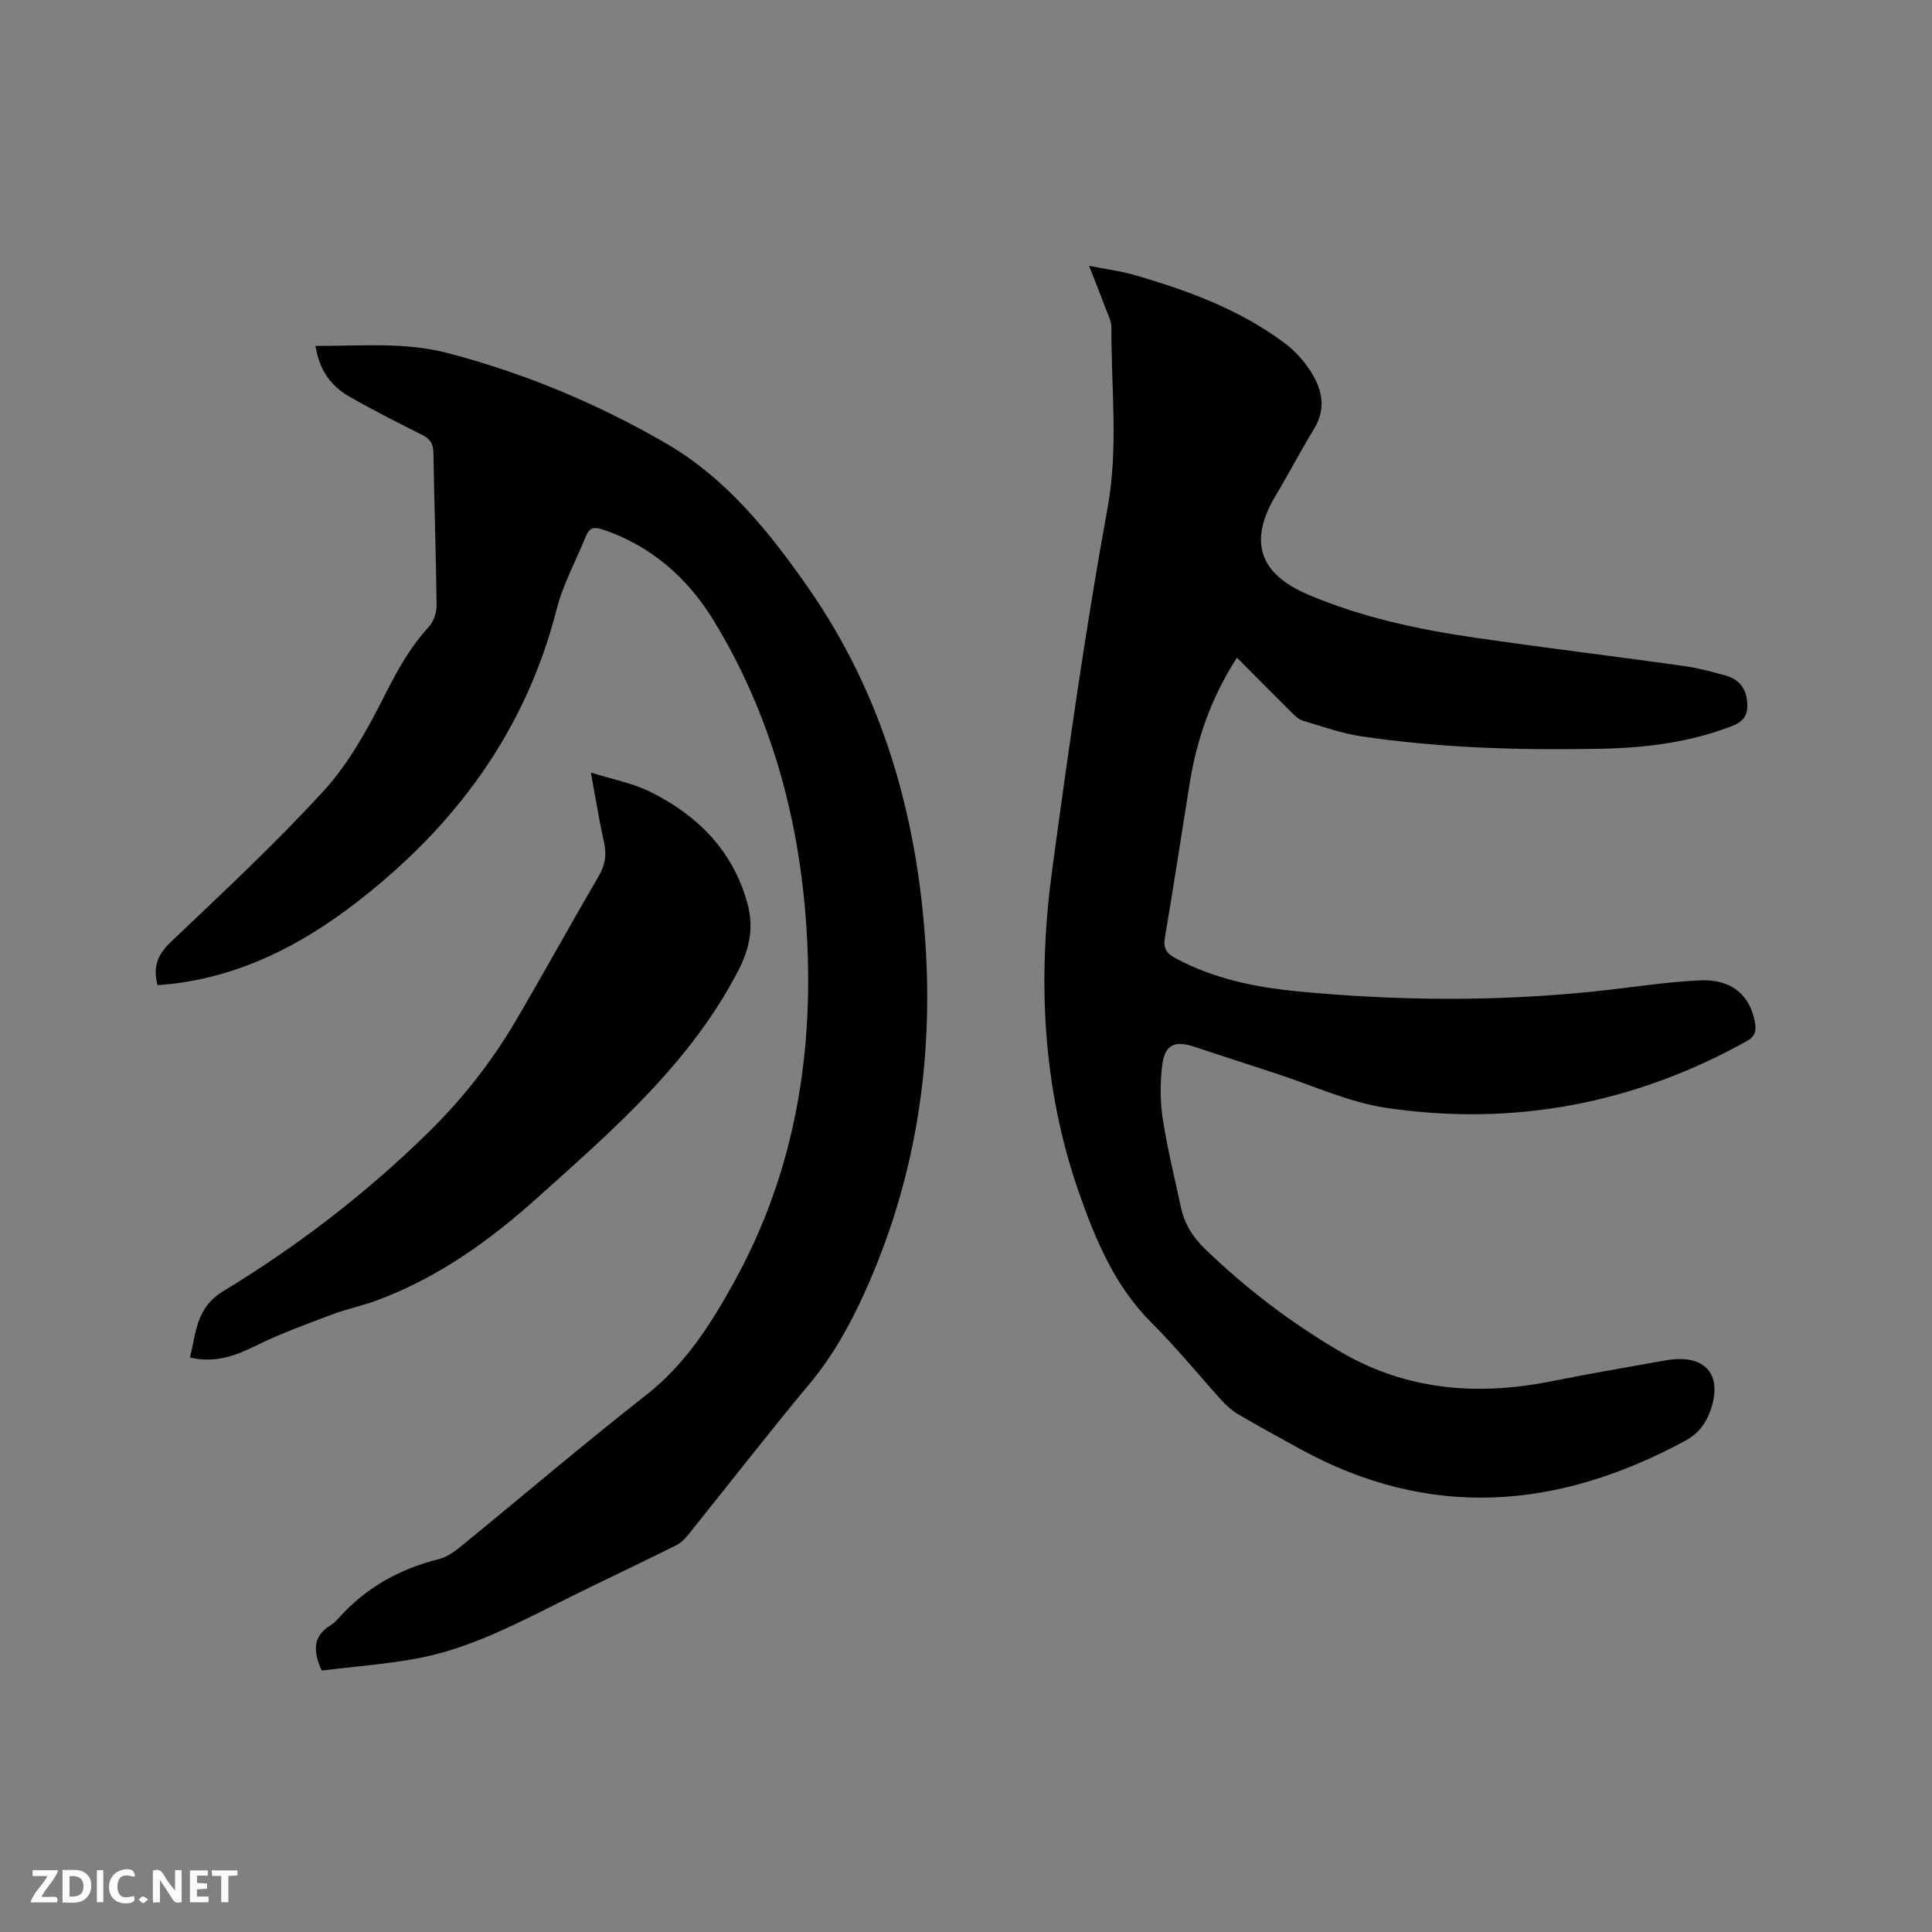 <svg enable-background="new 0 0 400 400" viewBox="0 0 400 400" xmlns="http://www.w3.org/2000/svg"><rect x="0" y="0" width="400" height="400" fill="#808080" stroke="none"/><path d="m225.48 55.04c3.5.69 6.42 1.04 9.22 1.85 11.13 3.21 21.97 7.17 31.35 14.2 2.07 1.55 3.91 3.63 5.32 5.82 2.4 3.73 3.25 7.71.67 11.92-2.76 4.51-5.2 9.22-7.92 13.77-5.64 9.44-3.48 16.16 6.7 20.5 11.1 4.73 22.8 7.22 34.66 8.94 14.25 2.07 28.55 3.81 42.82 5.8 3.03.42 6.02 1.19 8.97 2.02 2.54.71 4.15 2.43 4.44 5.21.26 2.43-.28 4.12-2.9 5.16-8.93 3.52-18.24 4.62-27.71 4.8-16.44.31-32.86-.16-49.15-2.57-4.16-.61-8.2-2.05-12.25-3.27-.93-.28-1.74-1.15-2.48-1.88-3.67-3.63-7.3-7.31-11.12-11.14-5.29 8.16-8.3 16.78-9.78 25.96-1.72 10.66-3.32 21.34-5.14 31.99-.38 2.2.34 3.26 2.14 4.24 7.9 4.27 16.5 6.03 25.28 6.88 20.41 1.97 40.84 2.15 61.25.05 7.36-.75 14.7-1.97 22.08-2.32 6.57-.31 10.45 3.1 11.42 8.74.29 1.71.05 2.87-1.73 3.86-23.3 12.96-48.23 17.67-74.5 13.82-7.85-1.15-15.36-4.68-23.01-7.15-5.64-1.82-11.25-3.7-16.89-5.54-4.07-1.33-6.07-.39-6.6 3.88-.45 3.63-.44 7.43.11 11.04.95 6.16 2.46 12.24 3.77 18.35.73 3.39 2.41 6.12 4.98 8.6 8.5 8.23 17.84 15.32 28.03 21.29 13.8 8.08 28.57 9.18 43.95 6.07 7.58-1.53 15.2-2.8 22.81-4.18.73-.13 1.47-.25 2.2-.31 6.65-.6 9.81 3.2 7.98 9.57-.91 3.17-2.51 5.66-5.58 7.31-26.3 14.2-52.81 16.44-79.69 1.68-4.27-2.34-8.54-4.69-12.75-7.14-1.25-.73-2.41-1.73-3.39-2.81-4.85-5.33-9.39-10.97-14.5-16.05-7.71-7.66-11.73-17.27-15.19-27.19-7.59-21.79-8.56-44.25-5.49-66.86 3.39-24.97 6.92-49.96 11.44-74.74 2.3-12.58.73-24.91.81-37.36.01-1.4-.78-2.83-1.3-4.21-.97-2.67-2.03-5.3-3.33-8.6z" fill="#000001"/><path d="m32.62 203.97c-1-3.8.01-6.34 2.72-8.92 10.75-10.22 21.63-20.35 31.64-31.27 5.06-5.52 8.89-12.39 12.32-19.14 2.7-5.33 5.41-10.45 9.48-14.86 1-1.09 1.63-2.97 1.61-4.48-.11-10.49-.49-20.98-.65-31.48-.03-1.83-.57-2.88-2.21-3.71-5.11-2.57-10.21-5.15-15.17-7.98-3.85-2.19-6.3-5.56-7.03-10.52 9.29.05 18.43-.86 27.46 1.51 15.87 4.18 30.89 10.44 45.06 18.65 12.49 7.24 21.37 18.28 29.46 29.89 15.32 21.98 22.45 46.75 24.26 73.26 1.73 25.3-2.1 49.63-12.61 72.81-3.03 6.67-6.54 12.99-11.28 18.68-8.54 10.26-16.73 20.82-25.1 31.23-.7.87-1.55 1.78-2.53 2.27-7.09 3.53-14.25 6.91-21.35 10.41-10.63 5.25-21.06 11.06-32.9 13.15-6.41 1.13-12.94 1.63-19.2 2.39-1.86-4.12-1.78-7.16 1.83-9.36.62-.38 1.18-.92 1.67-1.47 5.59-6.29 12.56-10.17 20.68-12.21 1.57-.39 3.09-1.39 4.37-2.43 12.9-10.52 25.57-21.33 38.66-31.59 8.11-6.35 13.39-14.69 18.19-23.39 12.73-23.05 16.7-47.93 14.92-73.98-1.53-22.47-7.45-43.7-19.13-62.9-5.27-8.68-12.96-15.61-23.16-18.95-1.91-.63-2.71-.11-3.37 1.53-2.01 5-4.68 9.82-6 14.99-6.46 25.34-21.06 44.99-41.47 60.75-11.43 8.83-23.91 15.23-38.48 16.88-.84.09-1.68.15-2.69.24z" fill="#000001"/><path d="m122.33 159.94c4.65 1.47 8.66 2.21 12.18 3.94 9.89 4.87 17.26 12.23 20.24 23.18 1.31 4.82.54 9.21-1.92 13.94-9.94 19.13-25.81 32.83-41.42 46.85-10 8.99-20.79 16.74-33.52 21.43-2.97 1.09-6.12 1.73-9.08 2.85-5.31 2.01-10.68 3.93-15.75 6.44-4.31 2.14-8.51 3.7-13.75 2.49 1.38-5.17 1.14-10.25 7.04-13.82 15.15-9.18 29.2-19.98 41.93-32.38 7.25-7.06 13.49-14.95 18.6-23.68 5.78-9.86 11.29-19.89 17.06-29.77 1.32-2.27 1.7-4.36 1.13-6.9-.98-4.42-1.69-8.91-2.74-14.57z" fill="#000001"/><g fill="#fafbfa"><path d="m37.59 393.81c-.92.31-1.52.05-2-.78-.7-1.2-1.52-2.34-2.47-3.78v4.59c-.55.03-.95.05-1.41.07-.03-.37-.06-.64-.06-.91 0-1.91 0-3.81 0-5.7 1.13-.41 1.77-.03 2.29.91.62 1.11 1.38 2.14 2.31 3.19v-4.2h1.35v6.61z"/><path d="m12.94 393.88v-6.75c1.9.19 3.93-.54 5.37 1.29.8 1.01.78 2.88.03 3.97-1.37 1.97-3.4 1.51-5.4 1.49m1.45-1.22c2.04.12 2.92-.58 2.89-2.21-.03-1.51-.98-2.19-2.89-2z"/><path d="m11.81 393.87h-5.49c.68-2.18 2.47-3.48 3.51-5.45h-3.08v-1.21h5.29c-.71 2.13-2.44 3.48-3.47 5.51.86 0 1.63.04 2.39-.01.79-.05 1.14.21.85 1.16"/><path d="m39.33 393.86v-6.61h3.7v1.07h-2.22v1.52c.68.04 1.34.09 2.07.13v1.07c-.72.05-1.38.09-2.1.14v1.48h2.4v1.19h-3.85z"/><path d="m27.71 388.56c-1.15-.3-2.46-.61-3.1.64-.37.73-.41 1.93-.06 2.67.63 1.35 1.99.93 3.17.68.35.94-.01 1.32-.93 1.46-1.62.25-3.05-.27-3.76-1.48-.73-1.24-.6-3.03.31-4.17.88-1.11 2.71-1.7 4-1.16.32.13.44.74.65 1.12-.1.08-.19.16-.28.24"/><path d="m49.15 387.24v1.07c-.59.02-1.17.05-1.87.08v5.44h-1.48v-5.44h-1.85c-.05-.4-.08-.73-.13-1.15z"/><path d="m20.06 387.21h1.33v6.62h-1.33z"/><path d="m30.68 393.25c-.49.38-.8.79-1.05.76-.32-.05-.6-.45-.9-.7.26-.24.51-.64.8-.67.29-.04.62.3 1.15.61"/></g></svg>